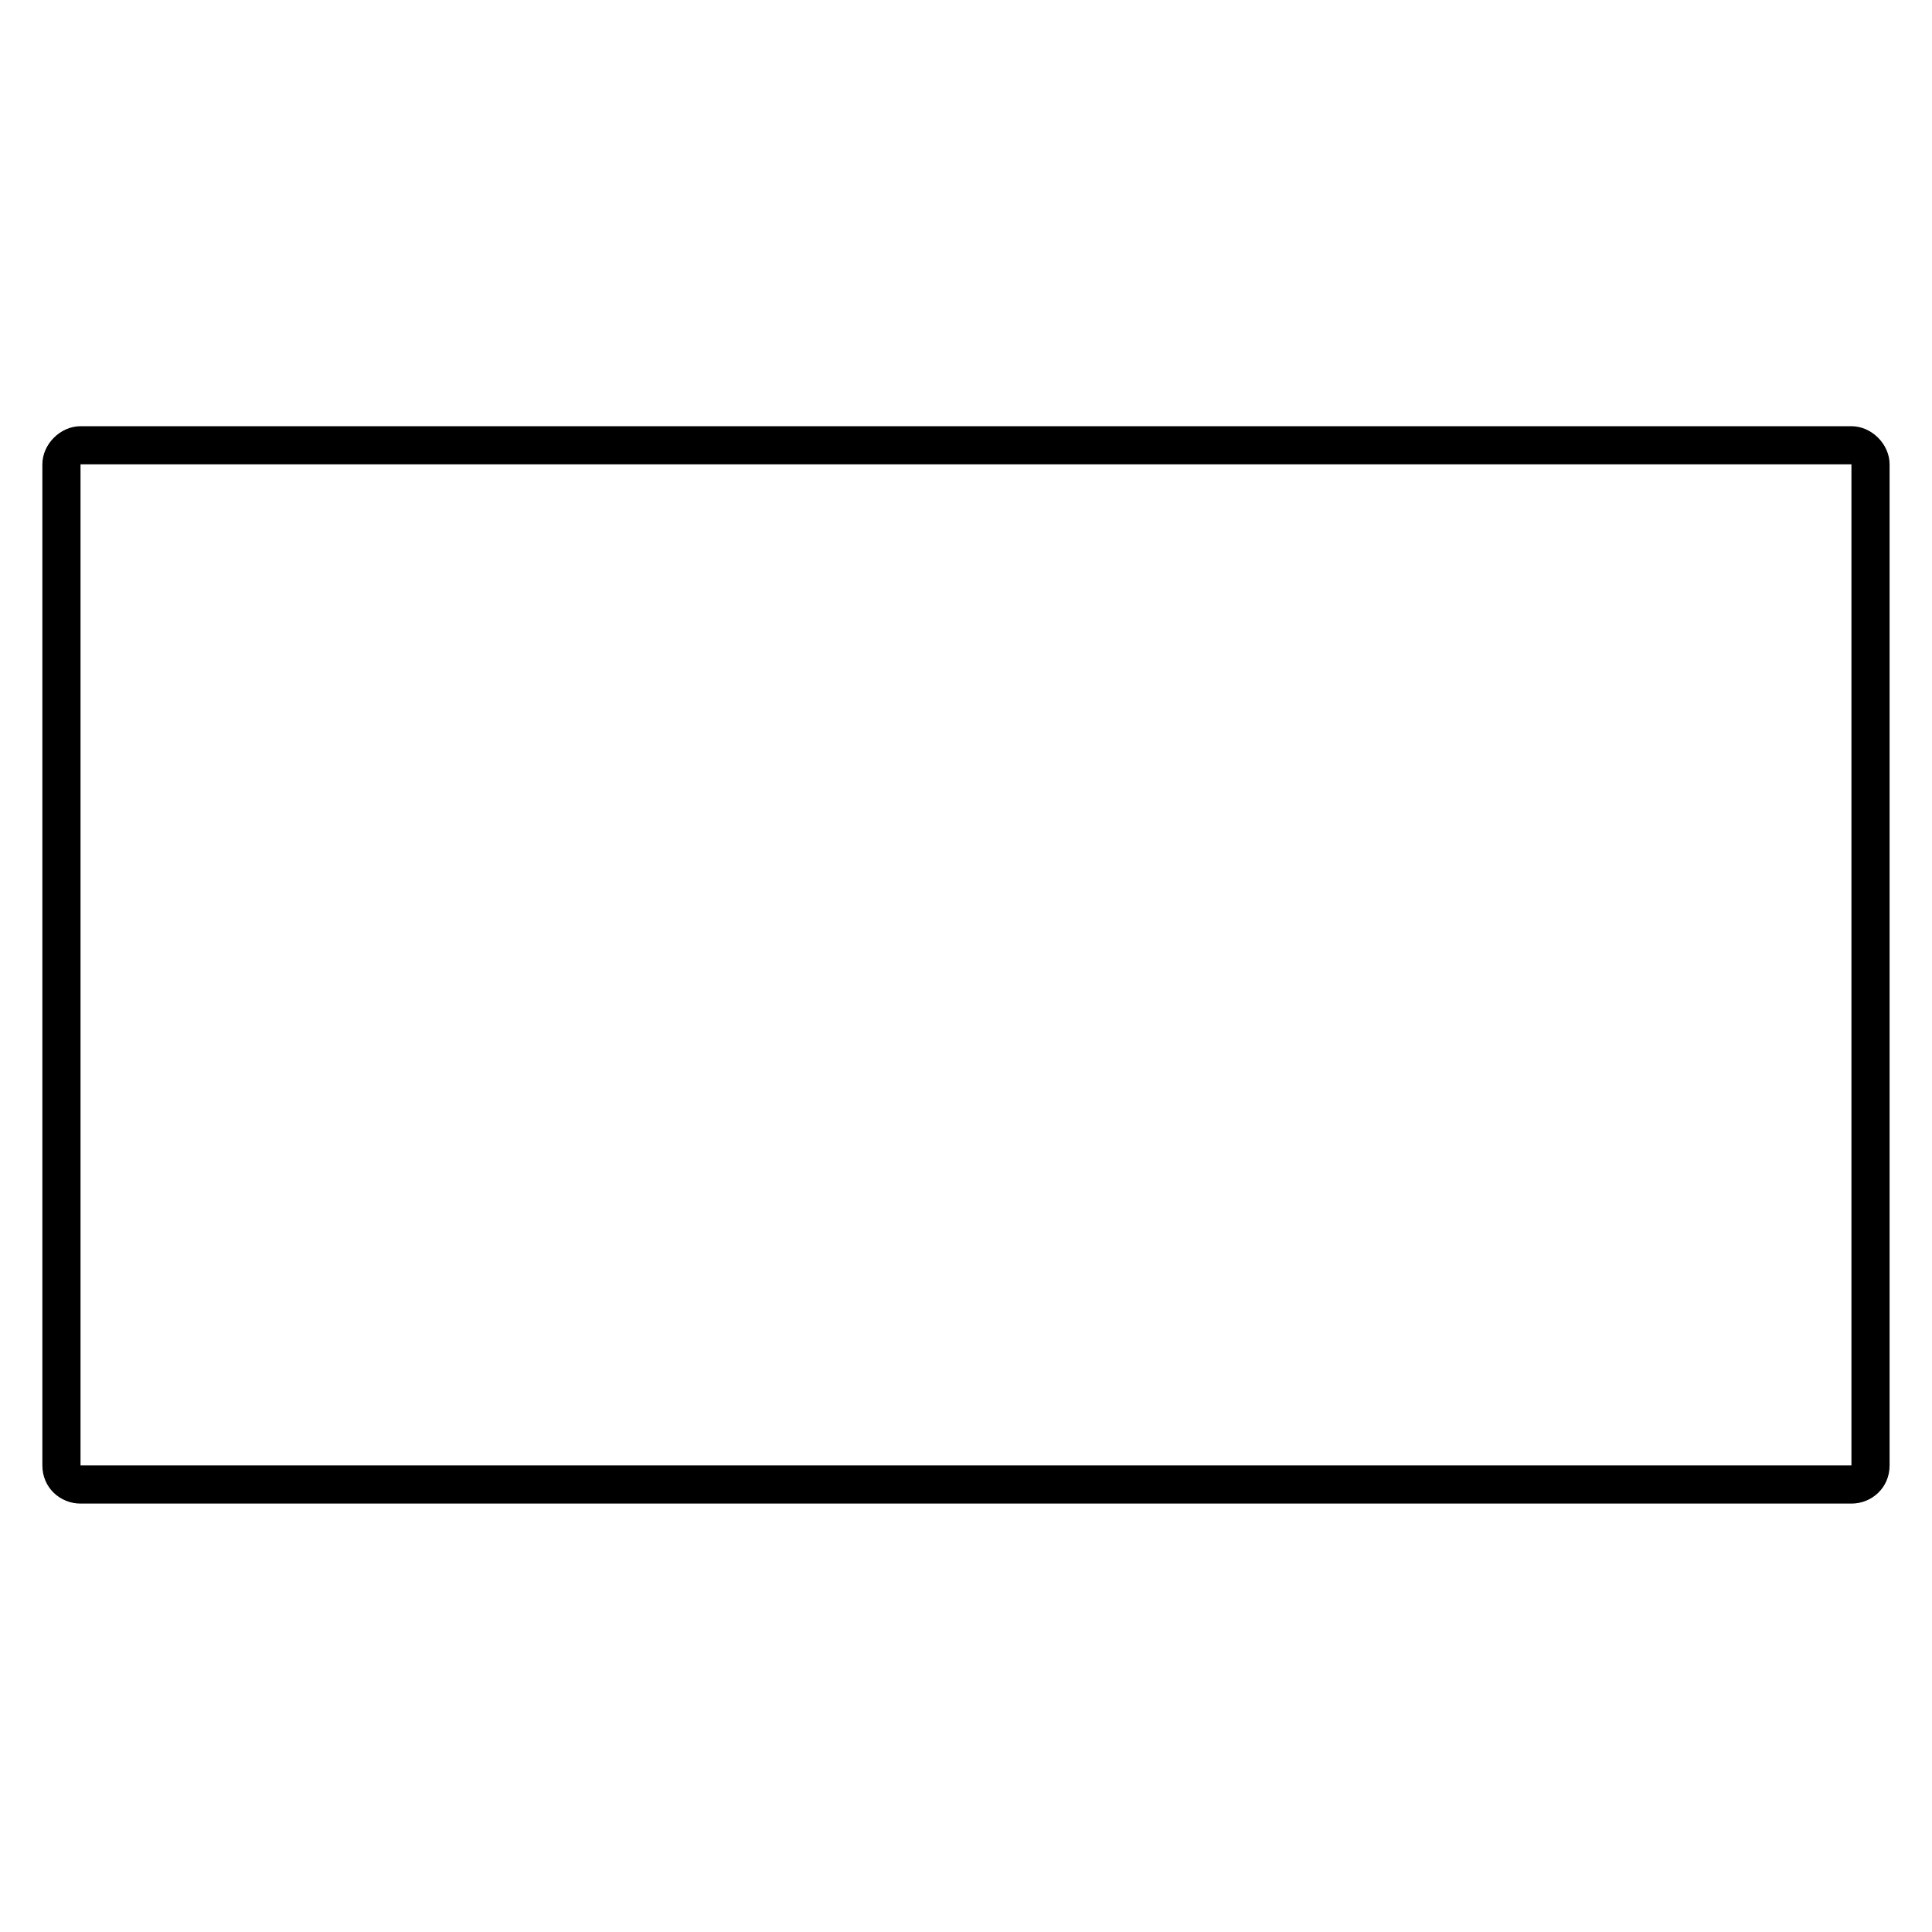<?xml version="1.0" encoding="UTF-8"?>
<!-- Uploaded to: SVG Repo, www.svgrepo.com, Generator: SVG Repo Mixer Tools -->
<svg fill="#000000" width="800px" height="800px" version="1.1" viewBox="144 144 512 512" xmlns="http://www.w3.org/2000/svg">
 <path d="m165.34 256.95h469.31c5.352 0 10.113 4.758 10.113 10.113v265.29c0 5.949-4.758 10.113-10.113 10.113h-469.31c-5.352 0-10.113-4.164-10.113-10.113v-265.29c0-5.352 4.758-10.113 10.113-10.113zm0 10.113h469.31v265.29h-469.31z" fill-rule="evenodd"/>
</svg>
